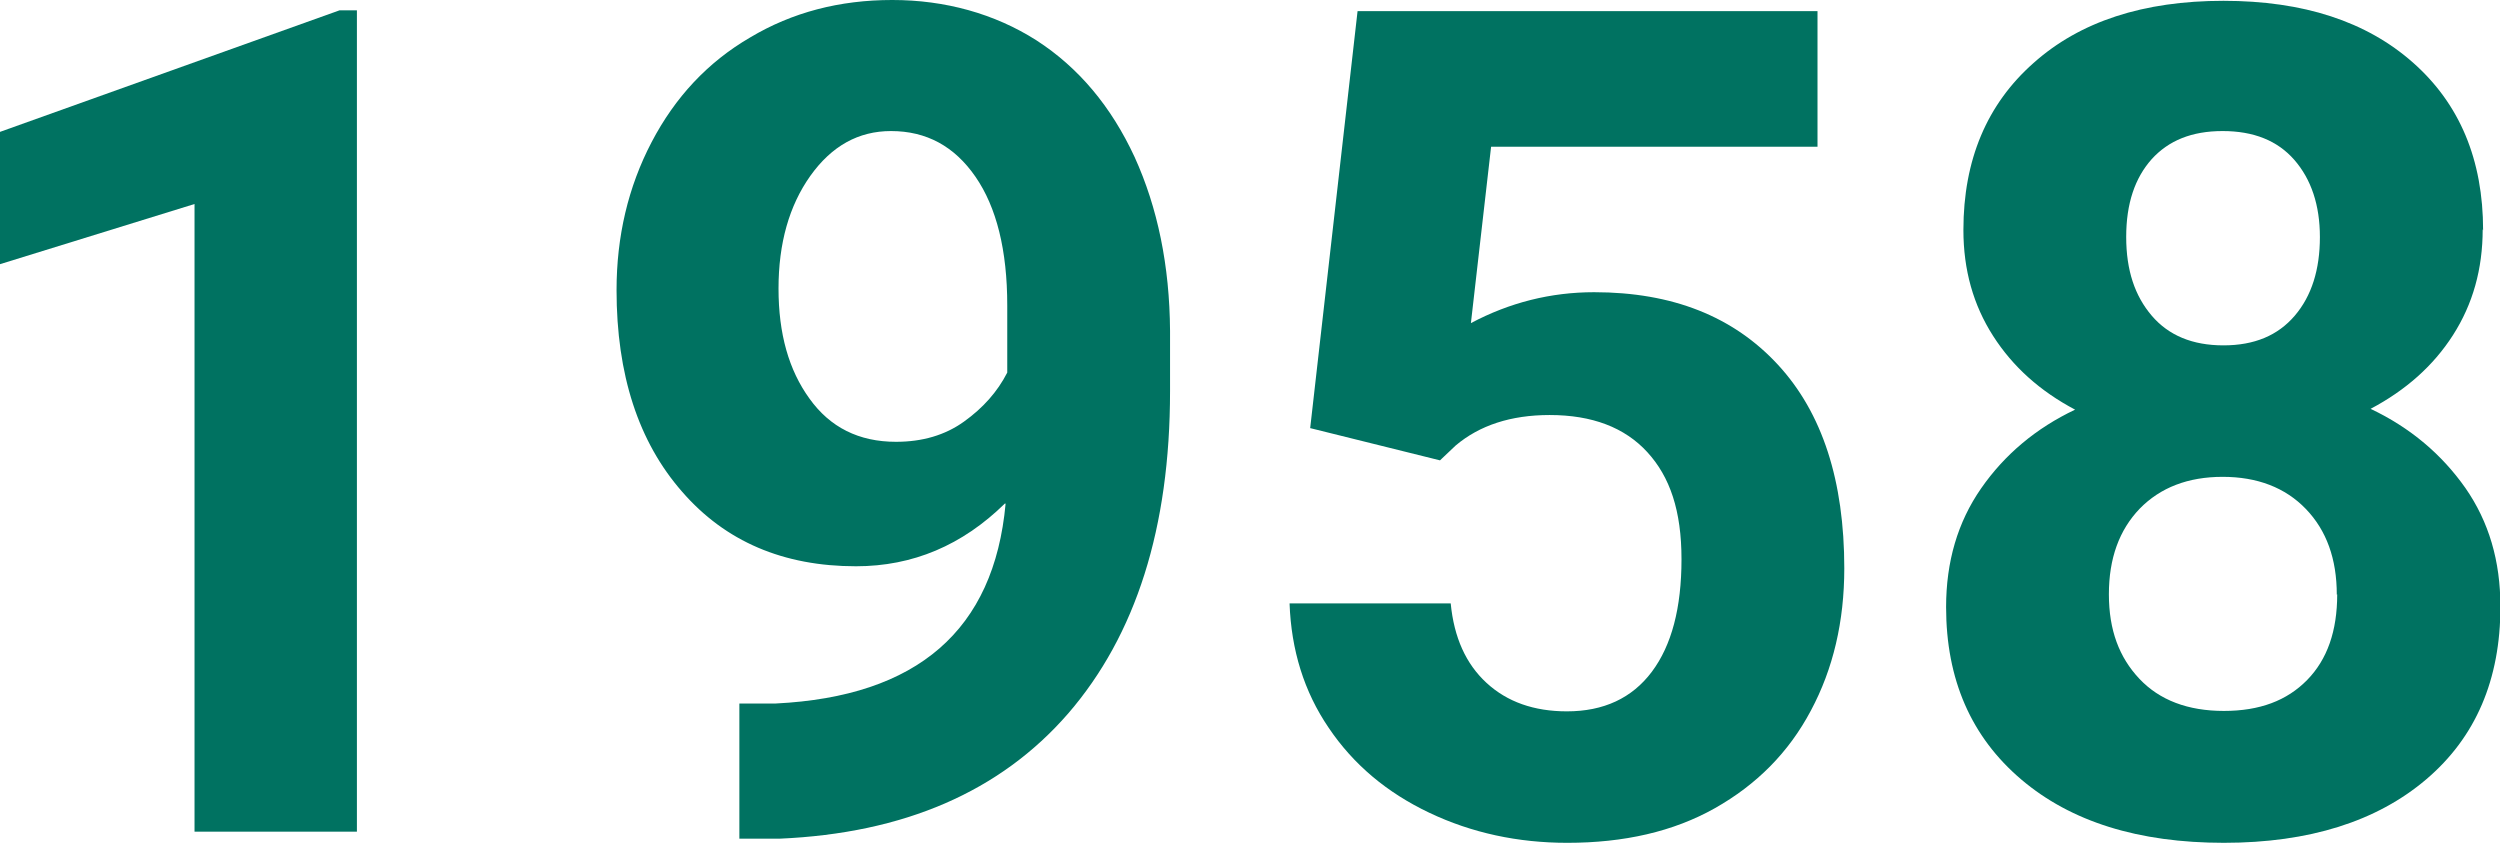 <?xml version="1.0" encoding="UTF-8"?>
<svg id="Ebene_1" data-name="Ebene 1" xmlns="http://www.w3.org/2000/svg" viewBox="0 0 60.66 20.45">
  <defs>
    <style>
      .cls-1 {
        fill: #007261;
      }
    </style>
  </defs>
  <path class="cls-1" d="m8.67,20.18h-3.95V4.95L0,6.41v-3.21L8.24.25h.42v19.93Z"/>
  <path class="cls-1" d="m24.38,12.22c-1.03,1.01-2.23,1.52-3.61,1.52-1.76,0-3.17-.6-4.22-1.81-1.06-1.21-1.59-2.84-1.59-4.89,0-1.3.28-2.5.85-3.59.57-1.09,1.36-1.94,2.39-2.54,1.02-.61,2.17-.91,3.45-.91s2.48.33,3.5.98c1.02.66,1.81,1.6,2.38,2.83.56,1.23.85,2.64.86,4.22v1.46c0,3.32-.83,5.92-2.47,7.82-1.65,1.9-3.99,2.91-7.01,3.04h-.97s0-3.28,0-3.28h.88c3.44-.17,5.3-1.78,5.58-4.85Zm-2.64-1.5c.64,0,1.19-.16,1.65-.49.46-.33.81-.72,1.05-1.19v-1.63c0-1.34-.26-2.38-.77-3.12-.51-.74-1.19-1.11-2.05-1.11-.79,0-1.44.36-1.96,1.09-.51.72-.77,1.63-.77,2.73s.25,1.98.75,2.67c.5.7,1.2,1.05,2.1,1.05Z"/>
  <path class="cls-1" d="m31.79,10.39l1.15-10.12h11.16v3.29h-7.92l-.49,4.28c.94-.5,1.94-.75,2.99-.75,1.9,0,3.38.59,4.46,1.76s1.61,2.82,1.61,4.94c0,1.29-.27,2.44-.81,3.45-.54,1.02-1.32,1.8-2.33,2.37s-2.21.84-3.58.84c-1.2,0-2.32-.24-3.35-.73s-1.84-1.17-2.44-2.06c-.6-.88-.91-1.89-.95-3.02h3.91c.08.83.37,1.47.87,1.93.5.46,1.15.69,1.95.69.89,0,1.58-.32,2.06-.96s.72-1.55.72-2.73-.28-2-.83-2.6-1.34-.9-2.37-.9c-.94,0-1.7.25-2.28.74l-.38.36-3.14-.78Z"/>
  <path class="cls-1" d="m60.24,5.56c0,.97-.24,1.82-.72,2.57-.48.75-1.15,1.34-2,1.79.97.46,1.73,1.11,2.3,1.92.57.82.85,1.77.85,2.88,0,1.77-.6,3.17-1.8,4.19s-2.84,1.54-4.91,1.54-3.71-.51-4.92-1.54c-1.21-1.03-1.82-2.42-1.82-4.18,0-1.1.28-2.06.85-2.88s1.33-1.46,2.28-1.91c-.85-.45-1.51-1.04-1.99-1.79-.48-.75-.72-1.6-.72-2.57,0-1.7.57-3.05,1.7-4.05,1.13-1.01,2.67-1.51,4.61-1.51s3.47.5,4.6,1.5,1.7,2.35,1.7,4.07Zm-3.54,8.87c0-.87-.25-1.56-.75-2.08s-1.18-.78-2.02-.78-1.51.26-2.01.77c-.5.52-.75,1.21-.75,2.08s.25,1.53.74,2.05,1.18.78,2.05.78,1.53-.25,2.02-.75c.49-.5.73-1.19.73-2.08Zm-.41-8.68c0-.77-.21-1.4-.62-1.87-.41-.47-.99-.7-1.74-.7s-1.31.23-1.72.68c-.41.46-.62,1.08-.62,1.89s.21,1.43.62,1.91c.41.48.99.72,1.74.72s1.32-.24,1.73-.72c.41-.48.61-1.12.61-1.91Z"/>
</svg>